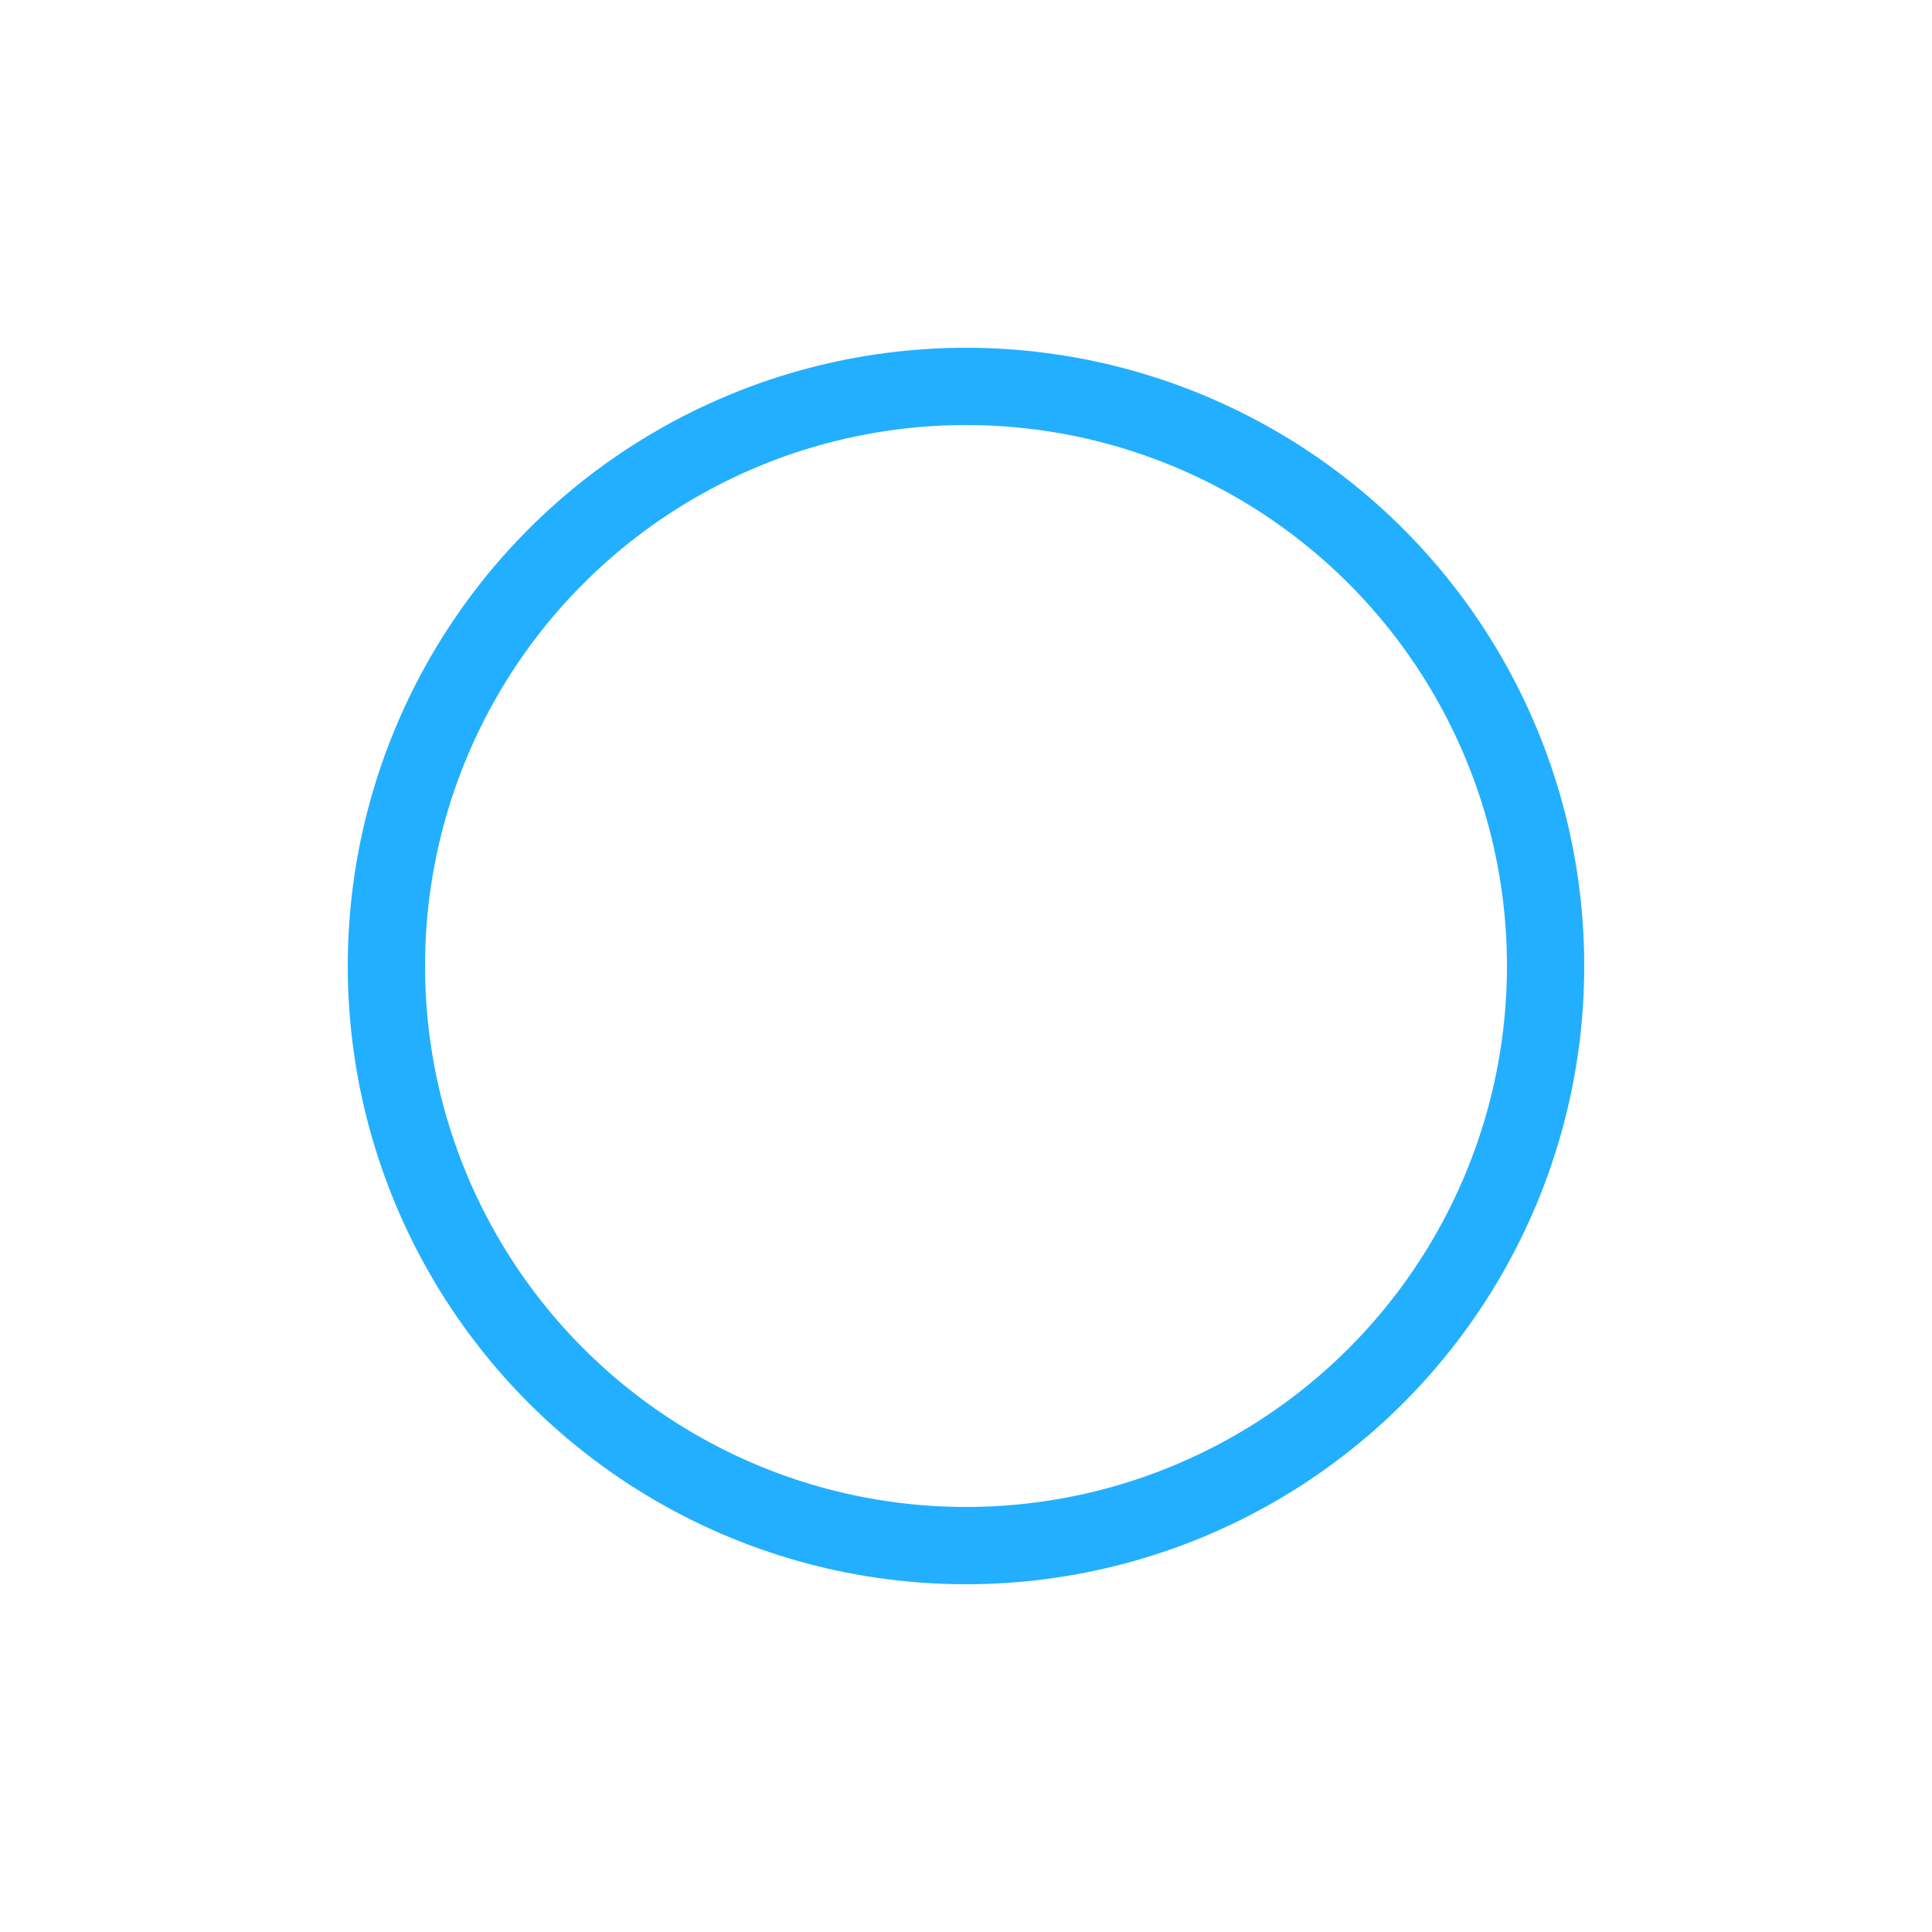 <svg xmlns="http://www.w3.org/2000/svg"
     width="80"
     height="80"
     preserveAspectRatio="xMidYMid"
     viewBox="0 0 100 100">
    <circle cx="50"
            cy="50"
            r="30"
            fill="none"
            stroke="#22AFFF"
            stroke-width="4">
        <animateTransform attributeName="transform" dur="2s" keyTimes="0;0.5;1" repeatCount="indefinite" type="rotate" values="0 50 50;180 50 50;720 50 50"/>
        <animate attributeName="stroke-dasharray" dur="2s" keyTimes="0;0.5;1" repeatCount="indefinite" values="75 169.65;150 150;75 169.65"/>
    </circle>
</svg>